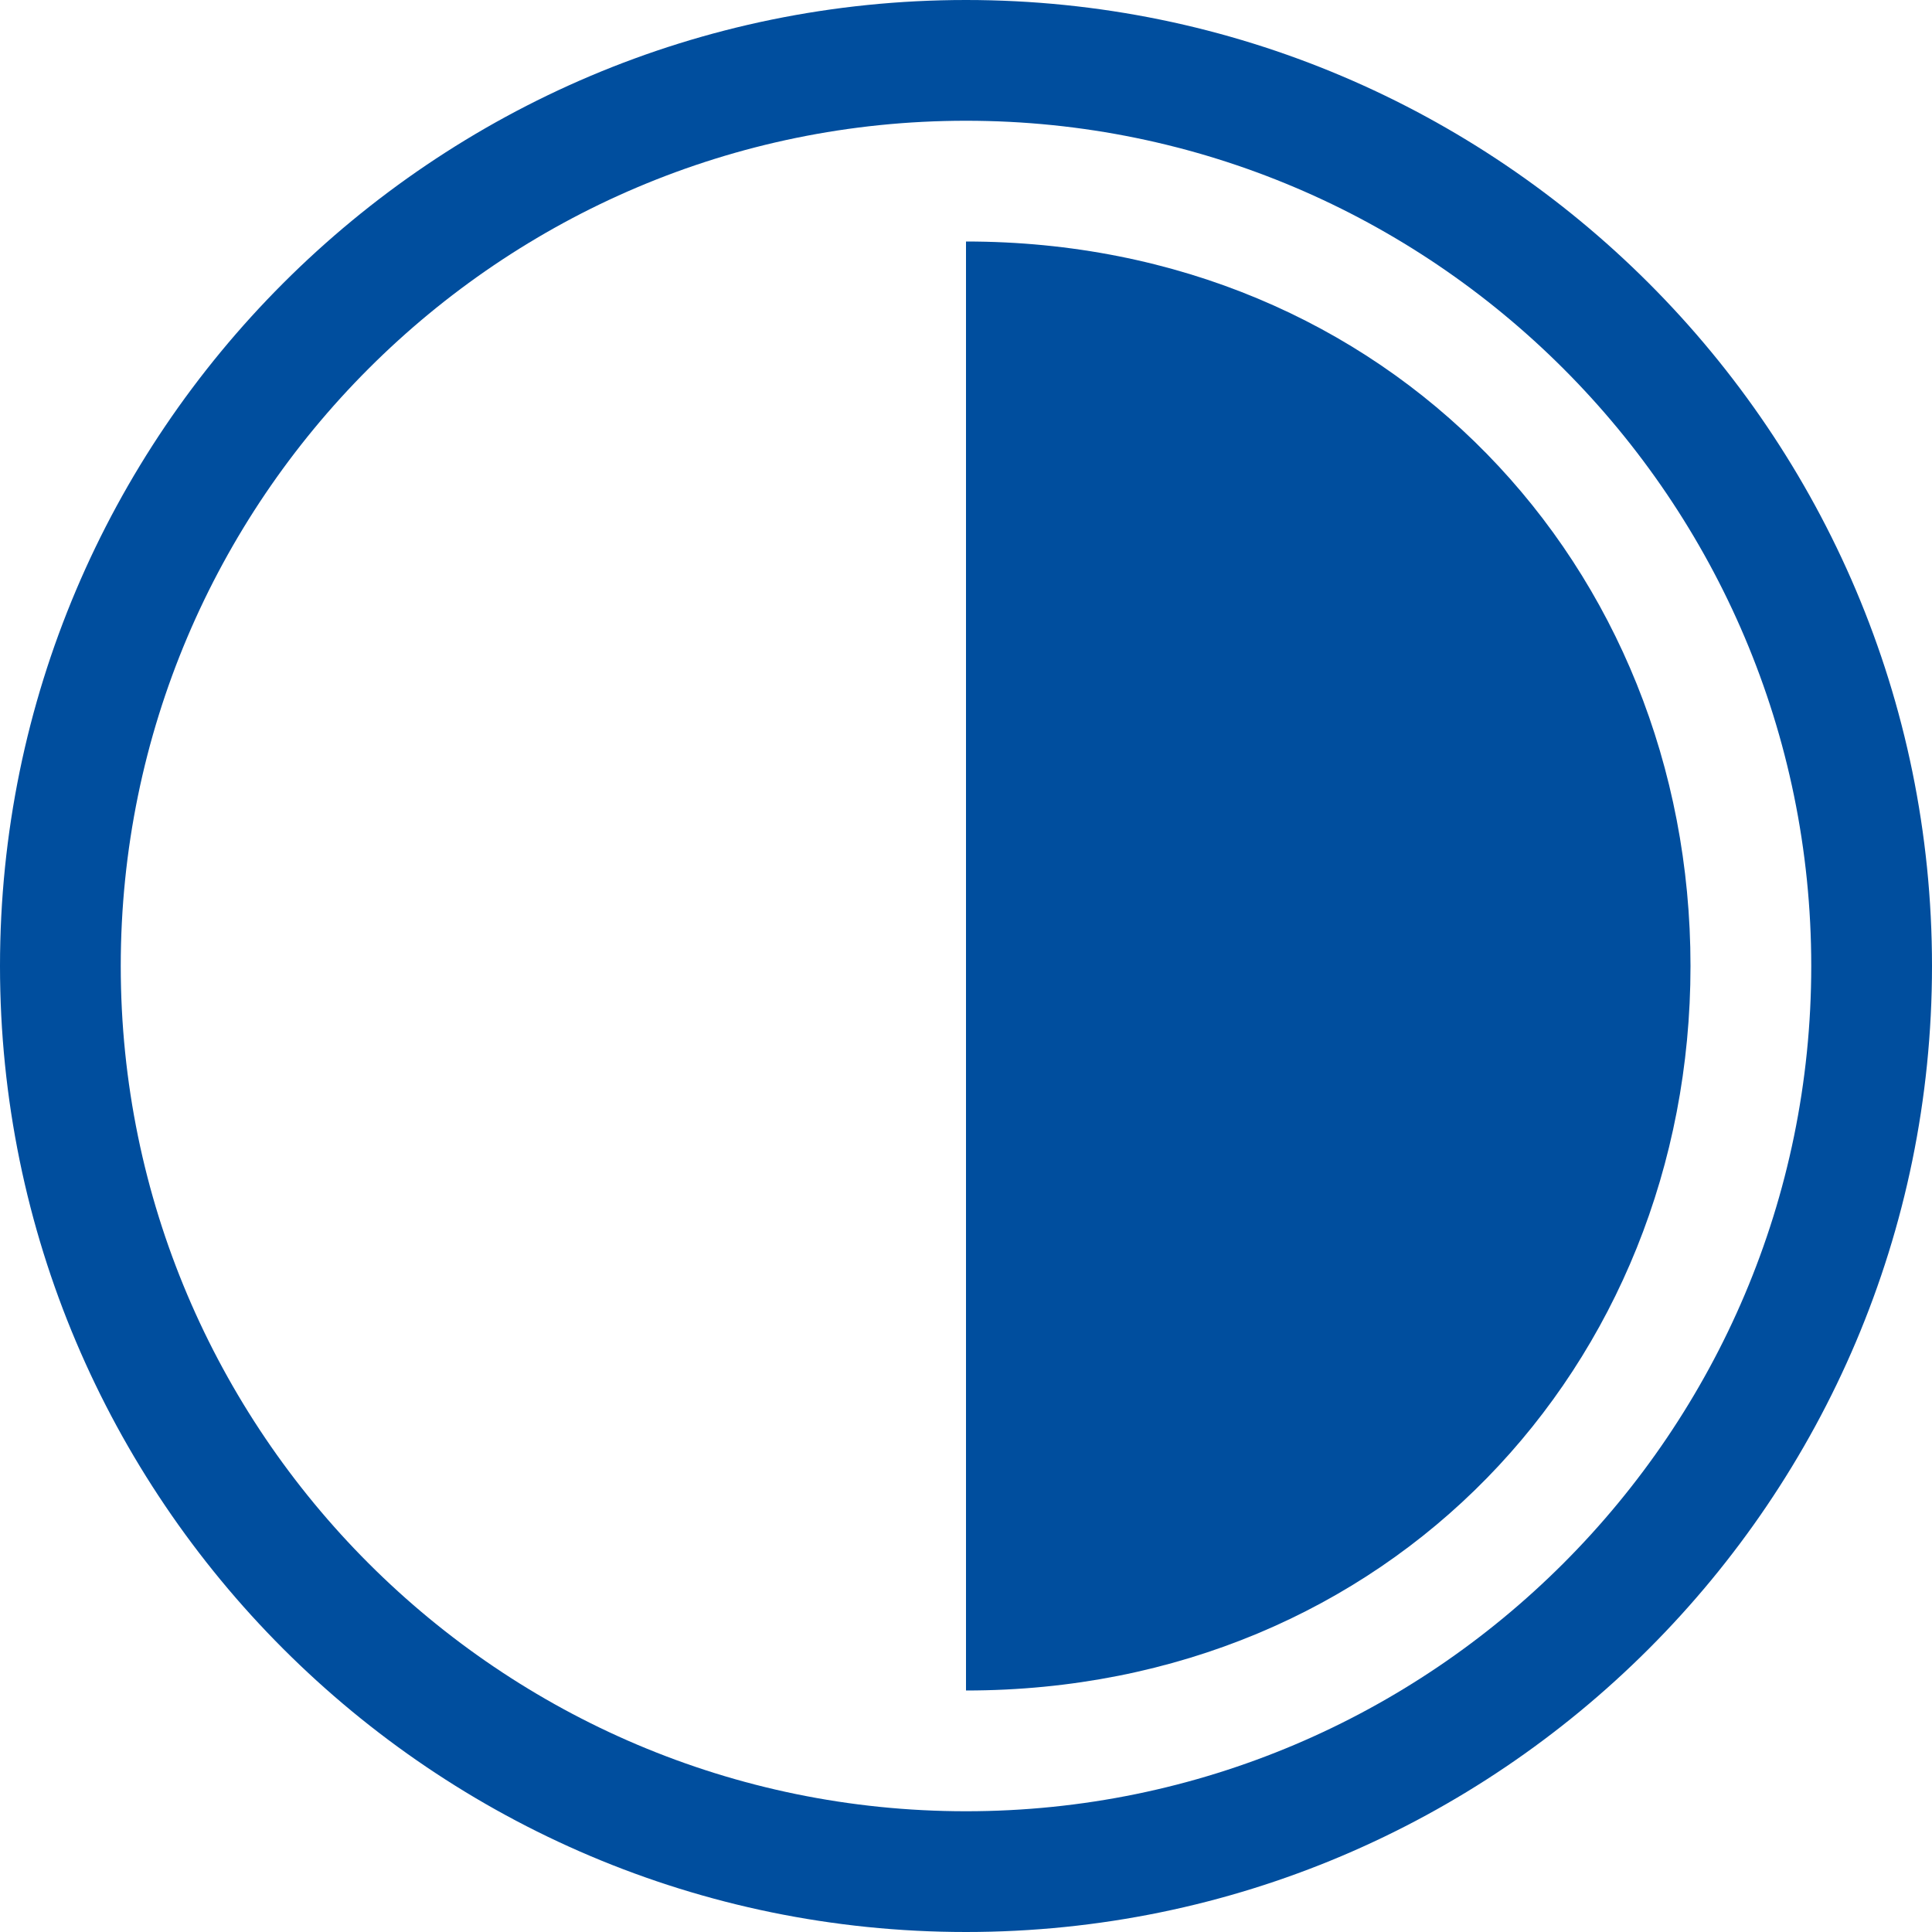 <?xml version="1.0" encoding="UTF-8"?>
<svg id="Capa_1" xmlns="http://www.w3.org/2000/svg" version="1.1" viewBox="0 0 512 512">
  <!-- Generator: Adobe Illustrator 29.0.1, SVG Export Plug-In . SVG Version: 2.1.0 Build 192)  -->
  <defs>
    <style>
      .st0 {
        fill: #004e9e;
      }
    </style>
  </defs>
  <path class="st0" d="M256,0C114.8,0,0,114.8,0,256s114.8,256,256,256,256-114.8,256-256S397.2,0,256,0ZM256,480c-123.5,0-224-100.5-224-224S132.5,32,256,32s224,100.5,224,224-100.5,224-224,224Z"/>
  <path class="st0" d="M256,64v384c112,0,192-86,192-192s-80-192-192-192Z"/>
</svg>